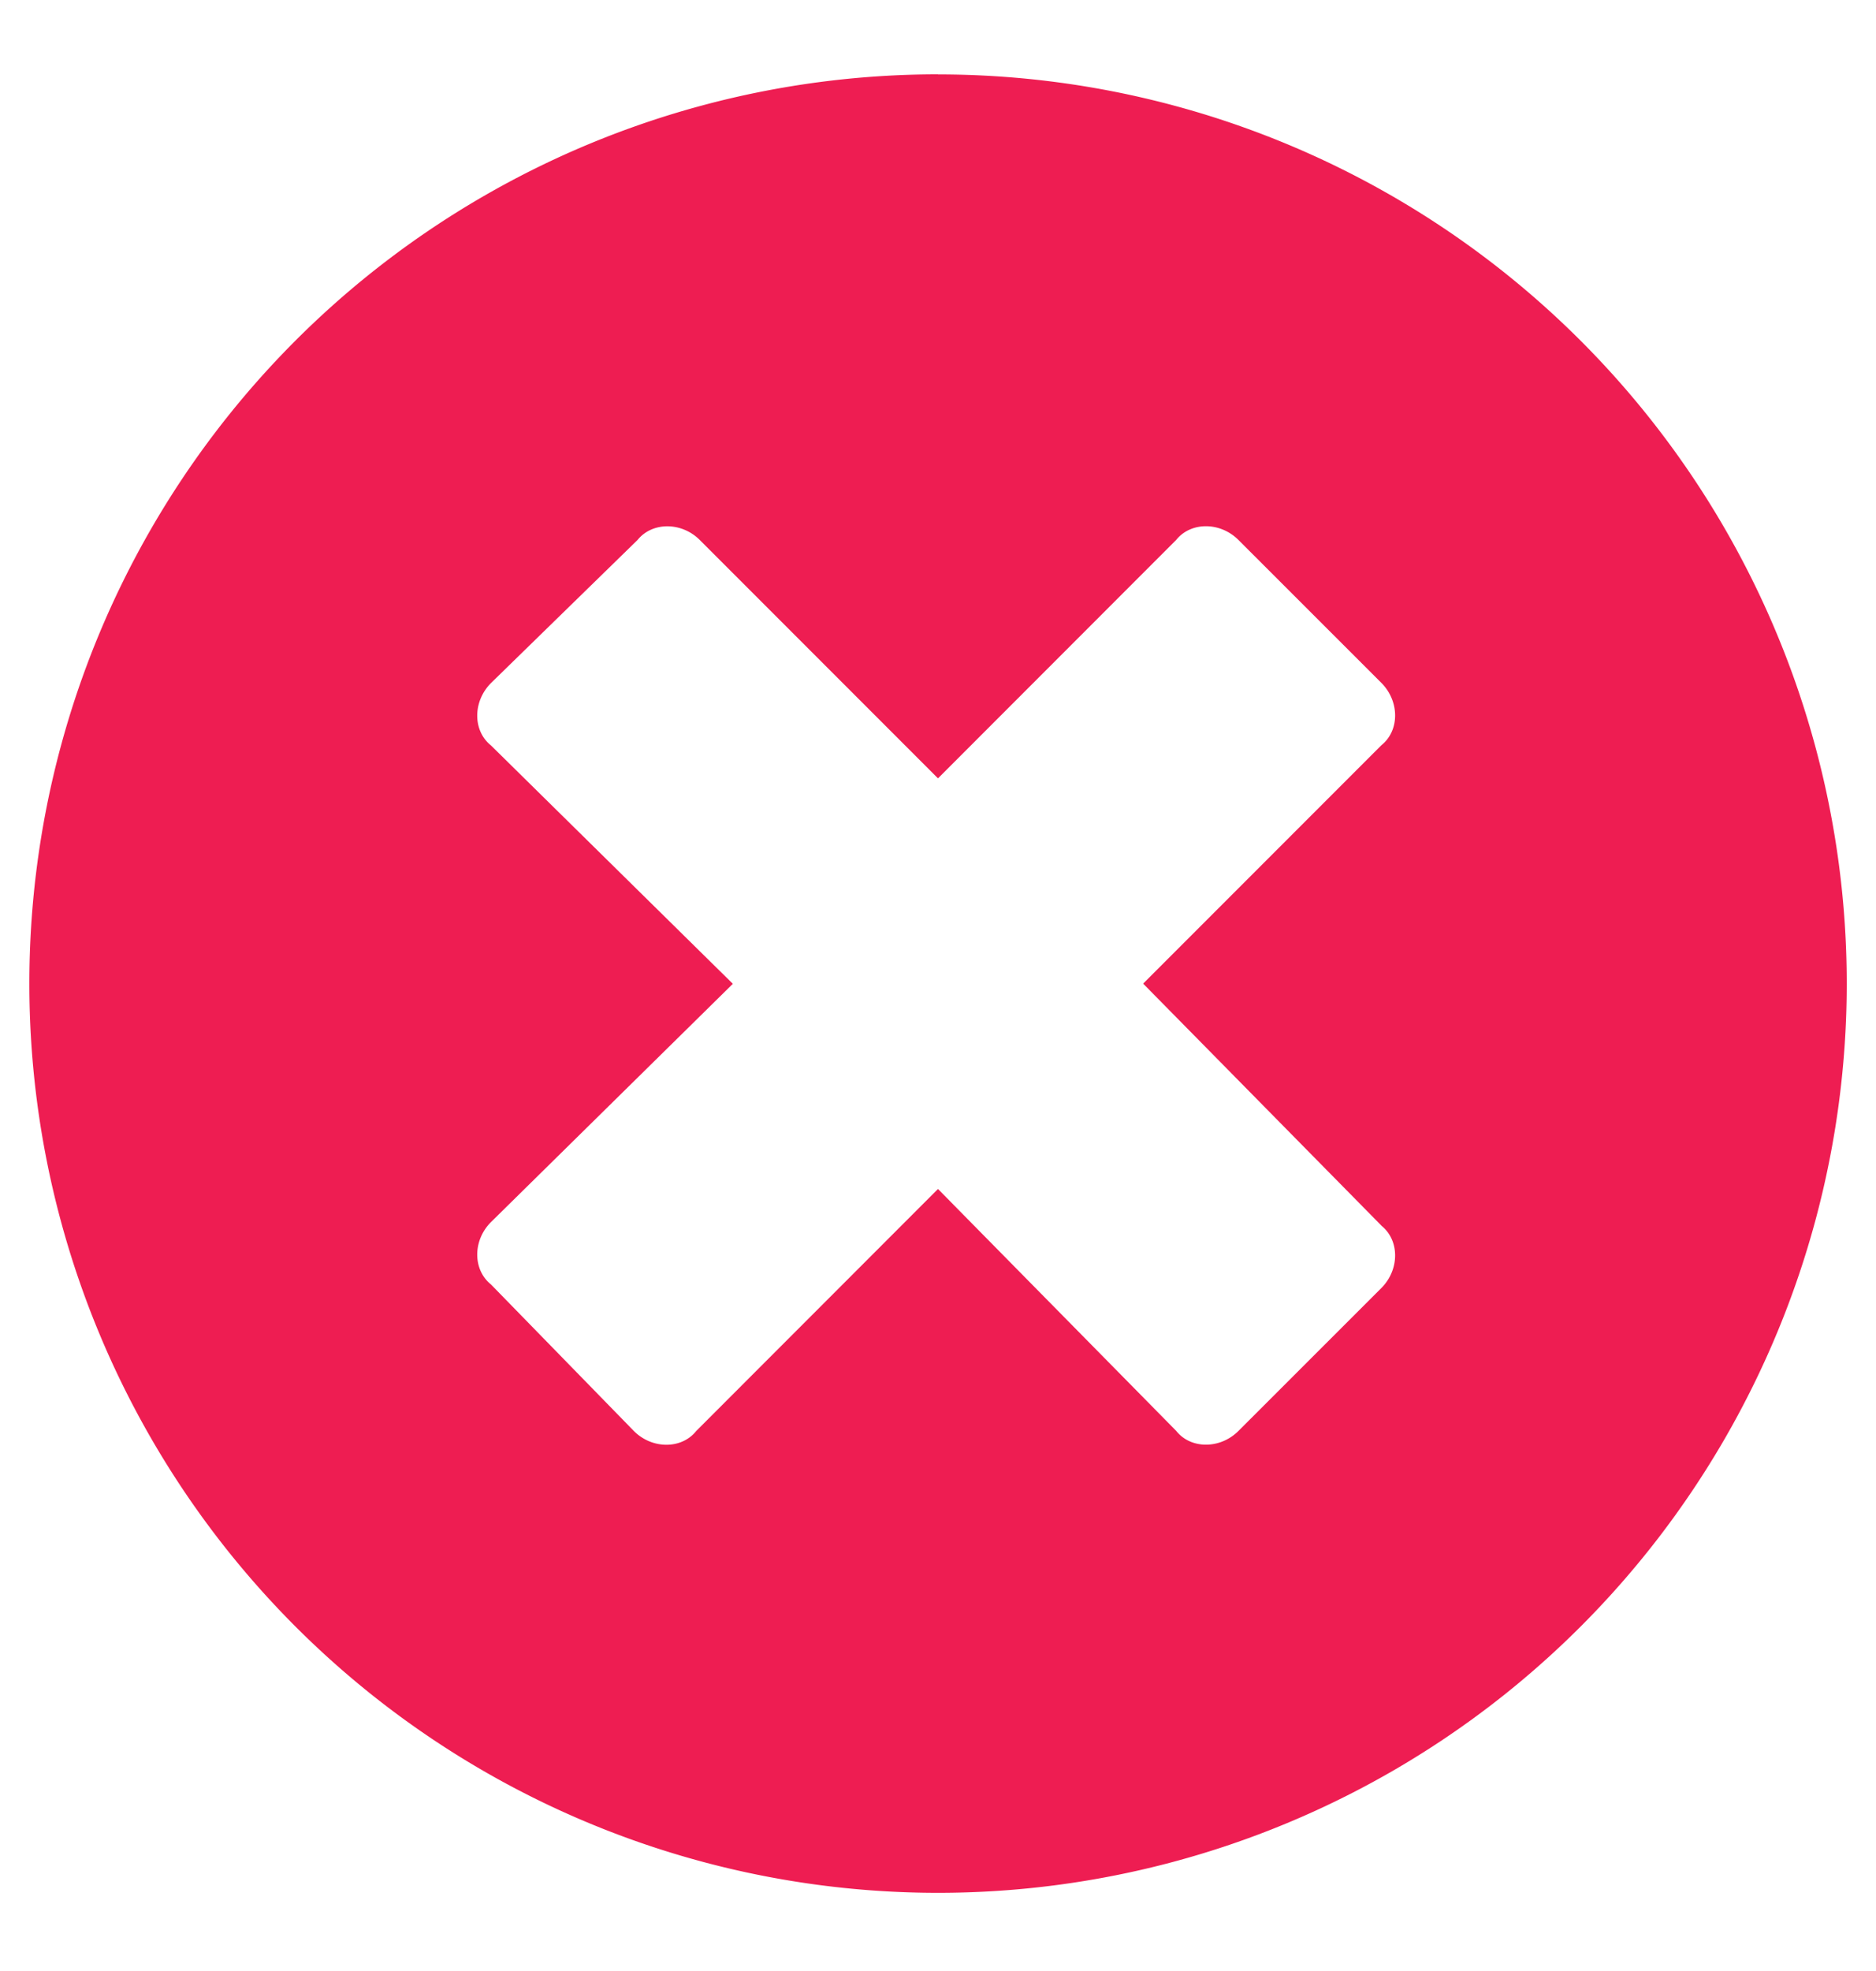 <svg xmlns="http://www.w3.org/2000/svg" width="20" height="21" fill="none"><path fill="#EE1D52" d="M10 .793a9.686 9.686 0 0 1 9.688 9.688A9.686 9.686 0 0 1 10 20.167 9.686 9.686 0 0 1 .313 10.48 9.686 9.686 0 0 1 10 .792m4.727 12.266-2.54-2.578 2.54-2.54c.195-.156.195-.468 0-.664l-1.524-1.523c-.195-.195-.508-.195-.664 0L10 8.293l-2.54-2.54c-.194-.194-.507-.194-.663 0L5.234 7.278c-.195.196-.195.508 0 .664l2.579 2.54-2.579 2.539c-.195.195-.195.507 0 .664l1.524 1.562c.195.195.508.195.664 0L10 12.668l2.54 2.578c.155.195.468.195.663 0l1.524-1.523c.195-.196.195-.508 0-.664"/></svg>